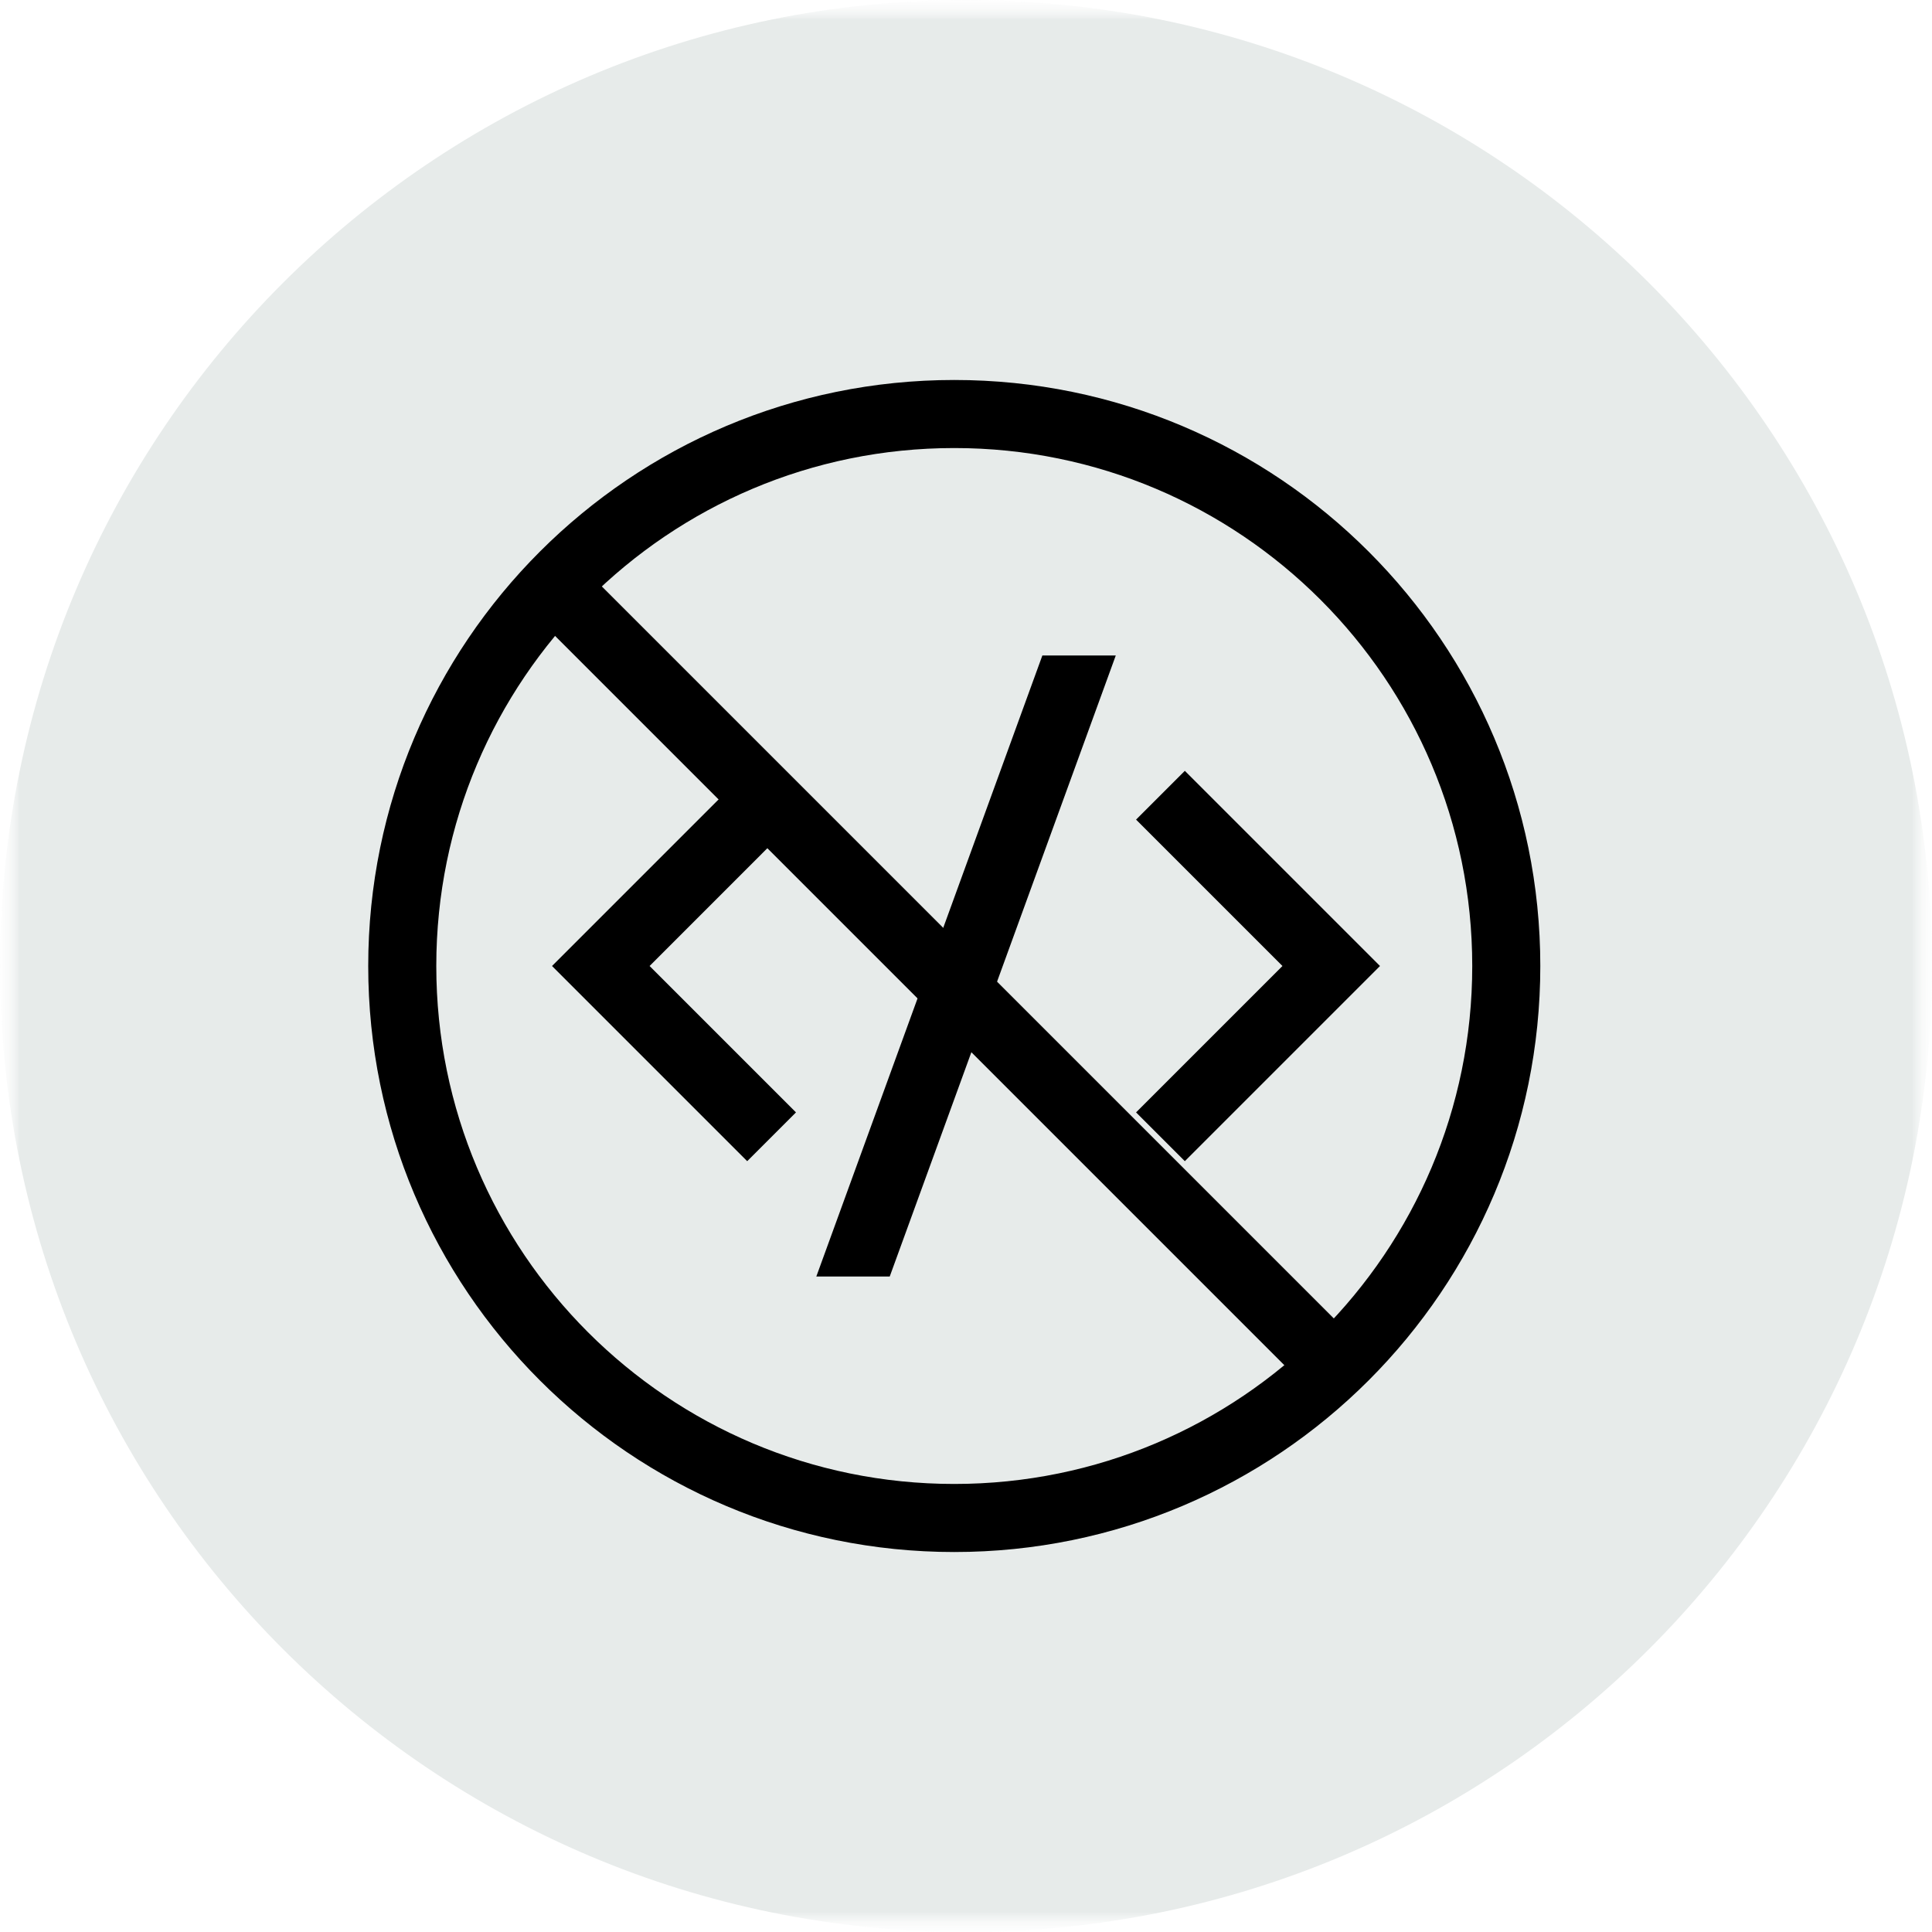 <svg width="48" height="48" viewBox="0 0 48 48" fill="none" xmlns="http://www.w3.org/2000/svg">
<g clip-path="url(#clip0_10385_749)">
<g clip-path="url(#clip1_10385_749)">
<mask id="mask0_10385_749" style="mask-type:luminance" maskUnits="userSpaceOnUse" x="0" y="0" width="48" height="48">
<path d="M48 0H0V48H48V0Z" fill="white"/>
</mask>
<g mask="url(#mask0_10385_749)">
<mask id="mask1_10385_749" style="mask-type:luminance" maskUnits="userSpaceOnUse" x="0" y="0" width="48" height="48">
<path d="M48 0H0V48H48V0Z" fill="white"/>
</mask>
<g mask="url(#mask1_10385_749)">
<mask id="mask2_10385_749" style="mask-type:luminance" maskUnits="userSpaceOnUse" x="0" y="0" width="48" height="48">
<path d="M48 0H0V48H48V0Z" fill="white"/>
</mask>
<g mask="url(#mask2_10385_749)">
<mask id="mask3_10385_749" style="mask-type:luminance" maskUnits="userSpaceOnUse" x="0" y="0" width="48" height="48">
<path d="M48 0H0V48H48V0Z" fill="white"/>
</mask>
<g mask="url(#mask3_10385_749)">
<path d="M24 48C37.255 48 48 37.255 48 24C48 10.745 37.255 0 24 0C10.745 0 0 10.745 0 24C0 37.255 10.745 48 24 48Z" fill="#E7EBEA"/>
</g>
<g clip-path="url(#clip2_10385_749)">
<path d="M34.286 24L29.437 28.849L28.225 27.637L31.862 24L28.225 20.363L29.437 19.151L34.286 24ZM16.139 24L19.776 27.637L18.564 28.849L13.715 24L18.564 19.151L19.775 20.363L16.139 24ZM22.105 31.715H20.281L25.897 16.286H27.721L22.105 31.715Z" fill="black"/>
</g>
</g>
</g>
</g>
</g>
<path d="M14.092 14.905L33.469 34.282" stroke="black" stroke-width="1.691"/>
<path d="M23.708 37.714C31.283 37.714 37.423 31.574 37.423 24C37.423 16.426 31.283 10.286 23.708 10.286C16.134 10.286 9.994 16.426 9.994 24C9.994 31.574 16.134 37.714 23.708 37.714Z" stroke="black" stroke-width="1.691"/>
</g>
<defs>
<clipPath id="clip0_10385_749">
<rect width="48" height="48" fill="white"/>
</clipPath>
<clipPath id="clip1_10385_749">
<rect width="48" height="48" fill="white"/>
</clipPath>
<clipPath id="clip2_10385_749">
<rect width="20.571" height="20.571" fill="white" transform="translate(13.715 13.714)"/>
</clipPath>
</defs>
</svg>
